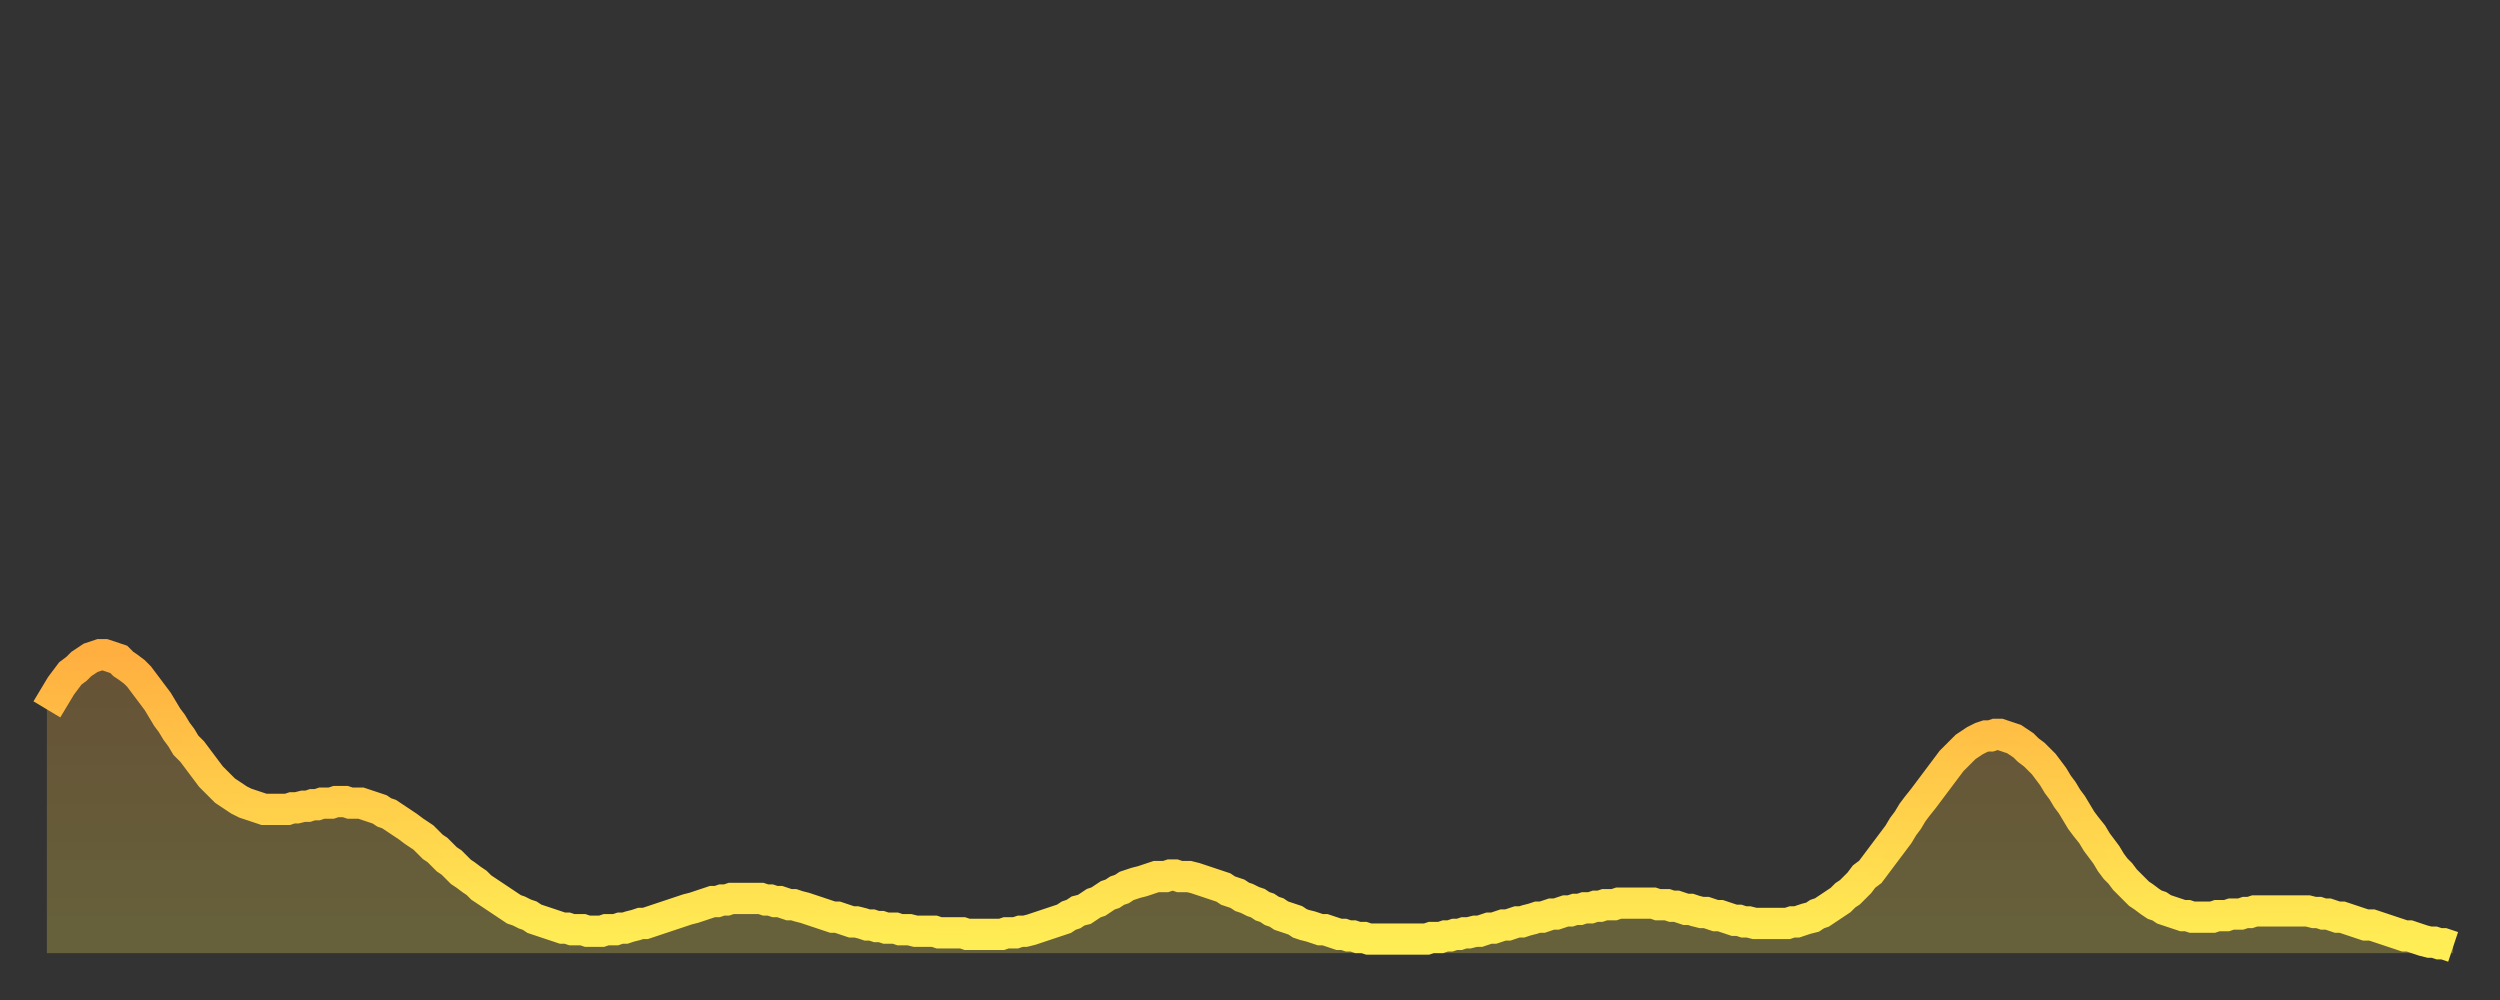<?xml version="1.0" encoding="utf-8" ?>
<svg baseProfile="full" height="64" version="1.1" width="160" xmlns="http://www.w3.org/2000/svg" xmlns:ev="http://www.w3.org/2001/xml-events" xmlns:xlink="http://www.w3.org/1999/xlink"><rect width="100%" height="100%" fill="#333333" stroke="none"/><defs><linearGradient id="id502646" x1="0" x2="0" y1="0" y2="1"><stop offset="0%" stop-color="#ffaf40" /><stop offset="50%" stop-color="#ffce4a" /><stop offset="100%" stop-color="#ffee55" /></linearGradient></defs><g transform="translate(3,3)"><g><path d="M 0.0 42.4 L 0.3 41.9 0.6 41.4 0.9 40.9 1.2 40.5 1.5 40.1 1.9 39.8 2.2 39.5 2.5 39.3 2.8 39.1 3.1 39.0 3.4 38.9 3.7 38.9 4.0 39.0 4.3 39.1 4.6 39.2 4.9 39.5 5.2 39.7 5.6 40.0 5.9 40.3 6.2 40.7 6.5 41.1 6.8 41.5 7.1 41.9 7.4 42.4 7.7 42.9 8.0 43.3 8.3 43.8 8.6 44.2 8.9 44.7 9.3 45.1 9.6 45.5 9.9 45.9 10.2 46.3 10.5 46.7 10.8 47.0 11.1 47.3 11.4 47.6 11.7 47.8 12.0 48.0 12.3 48.2 12.7 48.4 13.0 48.5 13.3 48.6 13.6 48.7 13.9 48.8 14.2 48.8 14.5 48.8 14.8 48.8 15.1 48.8 15.4 48.8 15.7 48.7 16.0 48.7 16.4 48.6 16.7 48.6 17.0 48.5 17.3 48.5 17.6 48.4 17.9 48.4 18.2 48.4 18.5 48.3 18.8 48.3 19.1 48.3 19.4 48.4 19.8 48.4 20.1 48.4 20.4 48.5 20.7 48.6 21.0 48.7 21.3 48.8 21.6 49.0 21.9 49.1 22.2 49.3 22.5 49.5 22.8 49.7 23.1 49.9 23.5 50.2 23.8 50.4 24.1 50.6 24.4 50.9 24.7 51.2 25.0 51.4 25.3 51.7 25.6 52.0 25.9 52.2 26.2 52.5 26.5 52.8 26.8 53.0 27.2 53.3 27.5 53.5 27.8 53.8 28.1 54.0 28.4 54.2 28.7 54.4 29.0 54.6 29.3 54.8 29.6 55.0 29.9 55.2 30.2 55.3 30.6 55.5 30.9 55.6 31.2 55.8 31.5 55.9 31.8 56.0 32.1 56.1 32.4 56.2 32.7 56.3 33.0 56.4 33.3 56.4 33.6 56.5 33.9 56.5 34.3 56.5 34.6 56.6 34.9 56.6 35.2 56.6 35.5 56.6 35.8 56.5 36.1 56.5 36.4 56.5 36.7 56.4 37.0 56.4 37.3 56.3 37.7 56.2 38.0 56.1 38.3 56.1 38.6 56.0 38.9 55.9 39.2 55.8 39.5 55.7 39.8 55.6 40.1 55.5 40.4 55.4 40.7 55.3 41.0 55.2 41.4 55.1 41.7 55.0 42.0 54.9 42.3 54.8 42.6 54.7 42.9 54.7 43.2 54.6 43.5 54.6 43.8 54.5 44.1 54.5 44.4 54.5 44.7 54.5 45.1 54.5 45.4 54.5 45.7 54.5 46.0 54.6 46.3 54.6 46.6 54.7 46.9 54.7 47.2 54.8 47.5 54.9 47.8 54.9 48.1 55.0 48.5 55.1 48.8 55.2 49.1 55.3 49.4 55.4 49.7 55.5 50.0 55.6 50.3 55.7 50.6 55.7 50.9 55.8 51.2 55.9 51.5 56.0 51.8 56.0 52.2 56.1 52.5 56.2 52.8 56.2 53.1 56.3 53.4 56.3 53.7 56.4 54.0 56.4 54.3 56.4 54.6 56.5 54.9 56.5 55.2 56.5 55.6 56.6 55.9 56.6 56.2 56.6 56.5 56.6 56.8 56.6 57.1 56.7 57.4 56.7 57.7 56.7 58.0 56.7 58.3 56.7 58.6 56.7 58.9 56.8 59.3 56.8 59.6 56.8 59.9 56.8 60.2 56.8 60.5 56.8 60.8 56.8 61.1 56.8 61.4 56.7 61.7 56.7 62.0 56.7 62.3 56.6 62.6 56.6 63.0 56.5 63.3 56.4 63.6 56.3 63.9 56.2 64.2 56.1 64.5 56.0 64.8 55.9 65.1 55.8 65.4 55.6 65.7 55.5 66.0 55.3 66.4 55.2 66.7 55.0 67.0 54.8 67.3 54.7 67.6 54.5 67.9 54.3 68.2 54.2 68.5 54.0 68.8 53.9 69.1 53.7 69.4 53.6 69.7 53.5 70.1 53.4 70.4 53.3 70.7 53.2 71.0 53.1 71.3 53.1 71.6 53.1 71.9 53.0 72.2 53.0 72.5 53.1 72.8 53.1 73.1 53.1 73.5 53.2 73.8 53.3 74.1 53.4 74.4 53.5 74.7 53.6 75.0 53.7 75.3 53.8 75.6 54.0 75.9 54.1 76.2 54.2 76.5 54.4 76.8 54.5 77.2 54.7 77.5 54.8 77.8 55.0 78.1 55.1 78.4 55.3 78.7 55.4 79.0 55.6 79.3 55.7 79.6 55.8 79.9 55.9 80.2 56.1 80.5 56.2 80.9 56.3 81.2 56.4 81.5 56.5 81.8 56.5 82.1 56.6 82.4 56.7 82.7 56.8 83.0 56.8 83.3 56.9 83.6 56.9 83.9 57.0 84.3 57.0 84.6 57.1 84.9 57.1 85.2 57.1 85.5 57.1 85.8 57.1 86.1 57.1 86.4 57.1 86.7 57.1 87.0 57.1 87.3 57.1 87.6 57.1 88.0 57.1 88.3 57.1 88.6 57.0 88.9 57.0 89.2 57.0 89.5 56.9 89.8 56.9 90.1 56.8 90.4 56.8 90.7 56.7 91.0 56.7 91.4 56.6 91.7 56.6 92.0 56.5 92.3 56.4 92.6 56.4 92.9 56.3 93.2 56.2 93.5 56.2 93.8 56.1 94.1 56.0 94.4 56.0 94.7 55.9 95.1 55.8 95.4 55.7 95.7 55.7 96.0 55.6 96.3 55.5 96.6 55.5 96.9 55.4 97.2 55.3 97.5 55.3 97.8 55.2 98.1 55.2 98.4 55.1 98.8 55.1 99.1 55.0 99.4 55.0 99.7 54.9 100.0 54.9 100.3 54.9 100.6 54.8 100.9 54.8 101.2 54.8 101.5 54.8 101.8 54.8 102.2 54.8 102.5 54.8 102.8 54.8 103.1 54.9 103.4 54.9 103.7 54.9 104.0 55.0 104.3 55.0 104.6 55.1 104.9 55.2 105.2 55.2 105.5 55.3 105.9 55.4 106.2 55.4 106.5 55.5 106.8 55.6 107.1 55.6 107.4 55.7 107.7 55.8 108.0 55.9 108.3 55.9 108.6 56.0 108.9 56.0 109.3 56.1 109.6 56.1 109.9 56.1 110.2 56.1 110.5 56.1 110.8 56.1 111.1 56.1 111.4 56.1 111.7 56.0 112.0 56.0 112.3 55.9 112.6 55.8 113.0 55.7 113.3 55.5 113.6 55.4 113.9 55.2 114.2 55.0 114.5 54.8 114.8 54.6 115.1 54.3 115.4 54.1 115.7 53.8 116.0 53.5 116.3 53.1 116.7 52.8 117.0 52.4 117.3 52.0 117.6 51.6 117.9 51.2 118.2 50.8 118.5 50.4 118.8 49.9 119.1 49.5 119.4 49.0 119.7 48.6 120.1 48.1 120.4 47.7 120.7 47.3 121.0 46.9 121.3 46.5 121.6 46.1 121.9 45.7 122.2 45.4 122.5 45.1 122.8 44.8 123.1 44.6 123.4 44.4 123.8 44.2 124.1 44.1 124.4 44.1 124.7 44.0 125.0 44.0 125.3 44.1 125.6 44.2 125.9 44.3 126.2 44.5 126.5 44.7 126.8 45.0 127.2 45.3 127.5 45.6 127.8 45.9 128.1 46.3 128.4 46.7 128.7 47.2 129.0 47.6 129.3 48.1 129.6 48.5 129.9 49.0 130.2 49.5 130.5 49.9 130.9 50.4 131.2 50.9 131.5 51.3 131.8 51.7 132.1 52.2 132.4 52.6 132.7 52.9 133.0 53.3 133.3 53.6 133.6 53.9 133.9 54.2 134.2 54.4 134.6 54.7 134.9 54.9 135.2 55.0 135.5 55.2 135.8 55.3 136.1 55.4 136.4 55.5 136.7 55.6 137.0 55.6 137.3 55.7 137.6 55.7 138.0 55.7 138.3 55.7 138.6 55.7 138.9 55.6 139.2 55.6 139.5 55.6 139.8 55.5 140.1 55.5 140.4 55.5 140.7 55.4 141.0 55.4 141.3 55.3 141.7 55.3 142.0 55.3 142.3 55.3 142.6 55.3 142.9 55.3 143.2 55.3 143.5 55.3 143.8 55.3 144.1 55.3 144.4 55.3 144.7 55.3 145.1 55.4 145.4 55.4 145.7 55.5 146.0 55.5 146.3 55.6 146.6 55.7 146.9 55.7 147.2 55.8 147.5 55.9 147.8 56.0 148.1 56.1 148.4 56.2 148.8 56.2 149.1 56.3 149.4 56.4 149.7 56.5 150.0 56.6 150.3 56.7 150.6 56.8 150.9 56.9 151.2 56.9 151.5 57.0 151.8 57.1 152.1 57.2 152.5 57.3 152.8 57.3 153.1 57.4 153.4 57.4 153.7 57.5 154.0 57.6" fill="none" id="graph-curve" opacity="1" stroke="url(#id502646)" stroke-width="2" /><path d="M 0 58 L 0.0 42.4 0.3 41.9 0.6 41.4 0.9 40.9 1.2 40.5 1.5 40.1 1.9 39.8 2.2 39.5 2.5 39.3 2.8 39.1 3.1 39.0 3.4 38.9 3.7 38.9 4.0 39.0 4.3 39.1 4.6 39.2 4.9 39.5 5.2 39.7 5.6 40.0 5.9 40.3 6.2 40.7 6.5 41.1 6.8 41.5 7.1 41.9 7.4 42.4 7.7 42.9 8.0 43.3 8.3 43.8 8.6 44.2 8.9 44.7 9.3 45.1 9.6 45.5 9.9 45.9 10.2 46.3 10.5 46.7 10.8 47.0 11.1 47.3 11.4 47.6 11.7 47.8 12.0 48.0 12.3 48.2 12.7 48.4 13.0 48.5 13.3 48.6 13.6 48.7 13.9 48.8 14.2 48.8 14.5 48.8 14.8 48.8 15.1 48.8 15.4 48.8 15.7 48.7 16.0 48.7 16.4 48.6 16.7 48.6 17.0 48.5 17.3 48.5 17.6 48.4 17.9 48.4 18.2 48.4 18.5 48.3 18.8 48.3 19.1 48.3 19.4 48.4 19.8 48.4 20.1 48.4 20.4 48.5 20.7 48.6 21.0 48.7 21.3 48.8 21.6 49.0 21.9 49.1 22.2 49.3 22.5 49.5 22.8 49.7 23.1 49.9 23.5 50.2 23.8 50.4 24.1 50.6 24.4 50.9 24.7 51.2 25.0 51.4 25.3 51.7 25.6 52.0 25.9 52.2 26.2 52.5 26.5 52.8 26.8 53.0 27.2 53.3 27.5 53.5 27.8 53.8 28.1 54.0 28.4 54.2 28.7 54.4 29.0 54.6 29.3 54.8 29.6 55.0 29.9 55.2 30.2 55.3 30.6 55.5 30.9 55.6 31.2 55.8 31.5 55.9 31.8 56.0 32.1 56.1 32.4 56.2 32.7 56.3 33.0 56.4 33.3 56.4 33.6 56.5 33.9 56.5 34.3 56.5 34.6 56.6 34.9 56.6 35.2 56.6 35.5 56.6 35.8 56.5 36.1 56.5 36.4 56.5 36.7 56.4 37.0 56.4 37.3 56.3 37.7 56.2 38.0 56.1 38.3 56.1 38.6 56.0 38.9 55.9 39.2 55.8 39.5 55.7 39.8 55.6 40.1 55.5 40.4 55.4 40.7 55.3 41.0 55.2 41.4 55.1 41.7 55.0 42.0 54.9 42.3 54.8 42.6 54.7 42.9 54.7 43.2 54.6 43.5 54.6 43.8 54.5 44.1 54.5 44.4 54.5 44.7 54.5 45.1 54.5 45.4 54.5 45.7 54.5 46.0 54.6 46.3 54.6 46.6 54.7 46.9 54.7 47.2 54.8 47.5 54.9 47.8 54.9 48.1 55.0 48.5 55.1 48.8 55.2 49.1 55.3 49.4 55.4 49.7 55.5 50.0 55.6 50.3 55.7 50.6 55.7 50.9 55.8 51.2 55.9 51.5 56.0 51.8 56.0 52.2 56.1 52.5 56.2 52.8 56.2 53.1 56.3 53.4 56.3 53.7 56.4 54.0 56.4 54.3 56.4 54.6 56.5 54.9 56.5 55.2 56.5 55.6 56.6 55.9 56.6 56.2 56.6 56.5 56.6 56.8 56.6 57.1 56.7 57.4 56.7 57.7 56.7 58.0 56.7 58.3 56.7 58.6 56.7 58.9 56.8 59.3 56.8 59.6 56.8 59.9 56.8 60.2 56.8 60.5 56.8 60.8 56.8 61.1 56.8 61.4 56.7 61.7 56.7 62.0 56.7 62.3 56.6 62.6 56.6 63.0 56.5 63.3 56.4 63.6 56.3 63.9 56.2 64.2 56.1 64.5 56.0 64.8 55.9 65.1 55.8 65.4 55.6 65.7 55.5 66.0 55.3 66.4 55.2 66.7 55.0 67.0 54.8 67.3 54.7 67.6 54.5 67.9 54.3 68.2 54.2 68.5 54.0 68.8 53.9 69.1 53.7 69.4 53.6 69.7 53.5 70.1 53.4 70.4 53.3 70.7 53.2 71.0 53.1 71.3 53.1 71.6 53.1 71.9 53.0 72.2 53.0 72.5 53.1 72.8 53.1 73.1 53.1 73.5 53.2 73.8 53.3 74.1 53.4 74.4 53.5 74.7 53.6 75.0 53.7 75.3 53.8 75.6 54.0 75.9 54.1 76.2 54.2 76.5 54.4 76.8 54.5 77.2 54.7 77.5 54.8 77.8 55.0 78.1 55.1 78.4 55.3 78.7 55.4 79.0 55.6 79.3 55.7 79.6 55.8 79.9 55.9 80.2 56.1 80.5 56.2 80.9 56.3 81.2 56.4 81.5 56.5 81.8 56.5 82.1 56.6 82.4 56.7 82.7 56.8 83.0 56.8 83.3 56.9 83.6 56.9 83.9 57.0 84.3 57.0 84.6 57.1 84.9 57.1 85.2 57.1 85.5 57.1 85.8 57.1 86.1 57.1 86.4 57.1 86.7 57.1 87.0 57.1 87.3 57.1 87.6 57.1 88.0 57.1 88.3 57.1 88.6 57.0 88.9 57.0 89.2 57.0 89.5 56.9 89.8 56.9 90.1 56.8 90.4 56.8 90.7 56.7 91.0 56.7 91.4 56.6 91.7 56.6 92.0 56.5 92.3 56.4 92.6 56.4 92.9 56.3 93.2 56.2 93.5 56.2 93.8 56.1 94.1 56.0 94.4 56.0 94.7 55.9 95.1 55.8 95.4 55.7 95.7 55.7 96.0 55.6 96.3 55.5 96.6 55.5 96.9 55.4 97.2 55.3 97.5 55.3 97.8 55.2 98.1 55.2 98.4 55.1 98.8 55.1 99.1 55.0 99.4 55.0 99.7 54.9 100.0 54.9 100.3 54.9 100.6 54.8 100.9 54.8 101.2 54.8 101.5 54.8 101.8 54.8 102.2 54.8 102.5 54.8 102.8 54.8 103.1 54.9 103.4 54.9 103.7 54.9 104.0 55.0 104.3 55.0 104.6 55.1 104.9 55.2 105.2 55.2 105.5 55.3 105.9 55.4 106.2 55.4 106.5 55.5 106.8 55.6 107.1 55.6 107.4 55.7 107.7 55.8 108.0 55.9 108.3 55.9 108.6 56.0 108.9 56.0 109.3 56.1 109.6 56.1 109.9 56.1 110.2 56.1 110.5 56.1 110.8 56.1 111.1 56.1 111.4 56.1 111.7 56.0 112.0 56.0 112.3 55.9 112.6 55.8 113.0 55.7 113.3 55.5 113.6 55.4 113.9 55.2 114.2 55.0 114.5 54.8 114.8 54.6 115.1 54.3 115.4 54.1 115.7 53.8 116.0 53.5 116.3 53.1 116.7 52.8 117.0 52.4 117.3 52.0 117.6 51.6 117.9 51.2 118.2 50.8 118.5 50.4 118.8 49.9 119.1 49.5 119.4 49.0 119.7 48.6 120.1 48.1 120.4 47.7 120.7 47.3 121.0 46.9 121.3 46.5 121.6 46.1 121.9 45.7 122.2 45.4 122.5 45.1 122.8 44.8 123.1 44.6 123.4 44.4 123.8 44.2 124.1 44.1 124.4 44.1 124.7 44.0 125.0 44.0 125.3 44.1 125.6 44.2 125.9 44.3 126.2 44.5 126.5 44.7 126.8 45.0 127.2 45.3 127.5 45.6 127.8 45.9 128.1 46.3 128.4 46.7 128.7 47.2 129.0 47.6 129.3 48.1 129.6 48.5 129.9 49.0 130.2 49.5 130.5 49.9 130.9 50.4 131.2 50.9 131.5 51.3 131.8 51.7 132.1 52.2 132.4 52.6 132.7 52.9 133.0 53.3 133.3 53.6 133.6 53.9 133.9 54.2 134.2 54.4 134.6 54.7 134.9 54.9 135.2 55.0 135.5 55.2 135.8 55.3 136.1 55.4 136.4 55.5 136.7 55.6 137.0 55.6 137.3 55.7 137.6 55.7 138.0 55.7 138.3 55.7 138.6 55.7 138.9 55.6 139.2 55.6 139.5 55.6 139.8 55.5 140.1 55.5 140.4 55.5 140.7 55.4 141.0 55.4 141.3 55.3 141.7 55.3 142.0 55.3 142.3 55.3 142.6 55.3 142.9 55.3 143.2 55.3 143.5 55.3 143.8 55.3 144.1 55.3 144.4 55.3 144.7 55.3 145.1 55.4 145.4 55.4 145.7 55.5 146.0 55.5 146.3 55.6 146.6 55.7 146.9 55.7 147.2 55.8 147.5 55.9 147.8 56.0 148.1 56.1 148.4 56.2 148.8 56.2 149.1 56.3 149.4 56.4 149.7 56.5 150.0 56.6 150.3 56.7 150.6 56.8 150.9 56.9 151.2 56.9 151.5 57.0 151.8 57.1 152.1 57.2 152.5 57.3 152.8 57.3 153.1 57.4 153.4 57.4 153.7 57.5 154.0 57.6 154 58" fill="url(#id502646)" fill-opacity=".25" id="graph-shadow" /></g></g></svg>